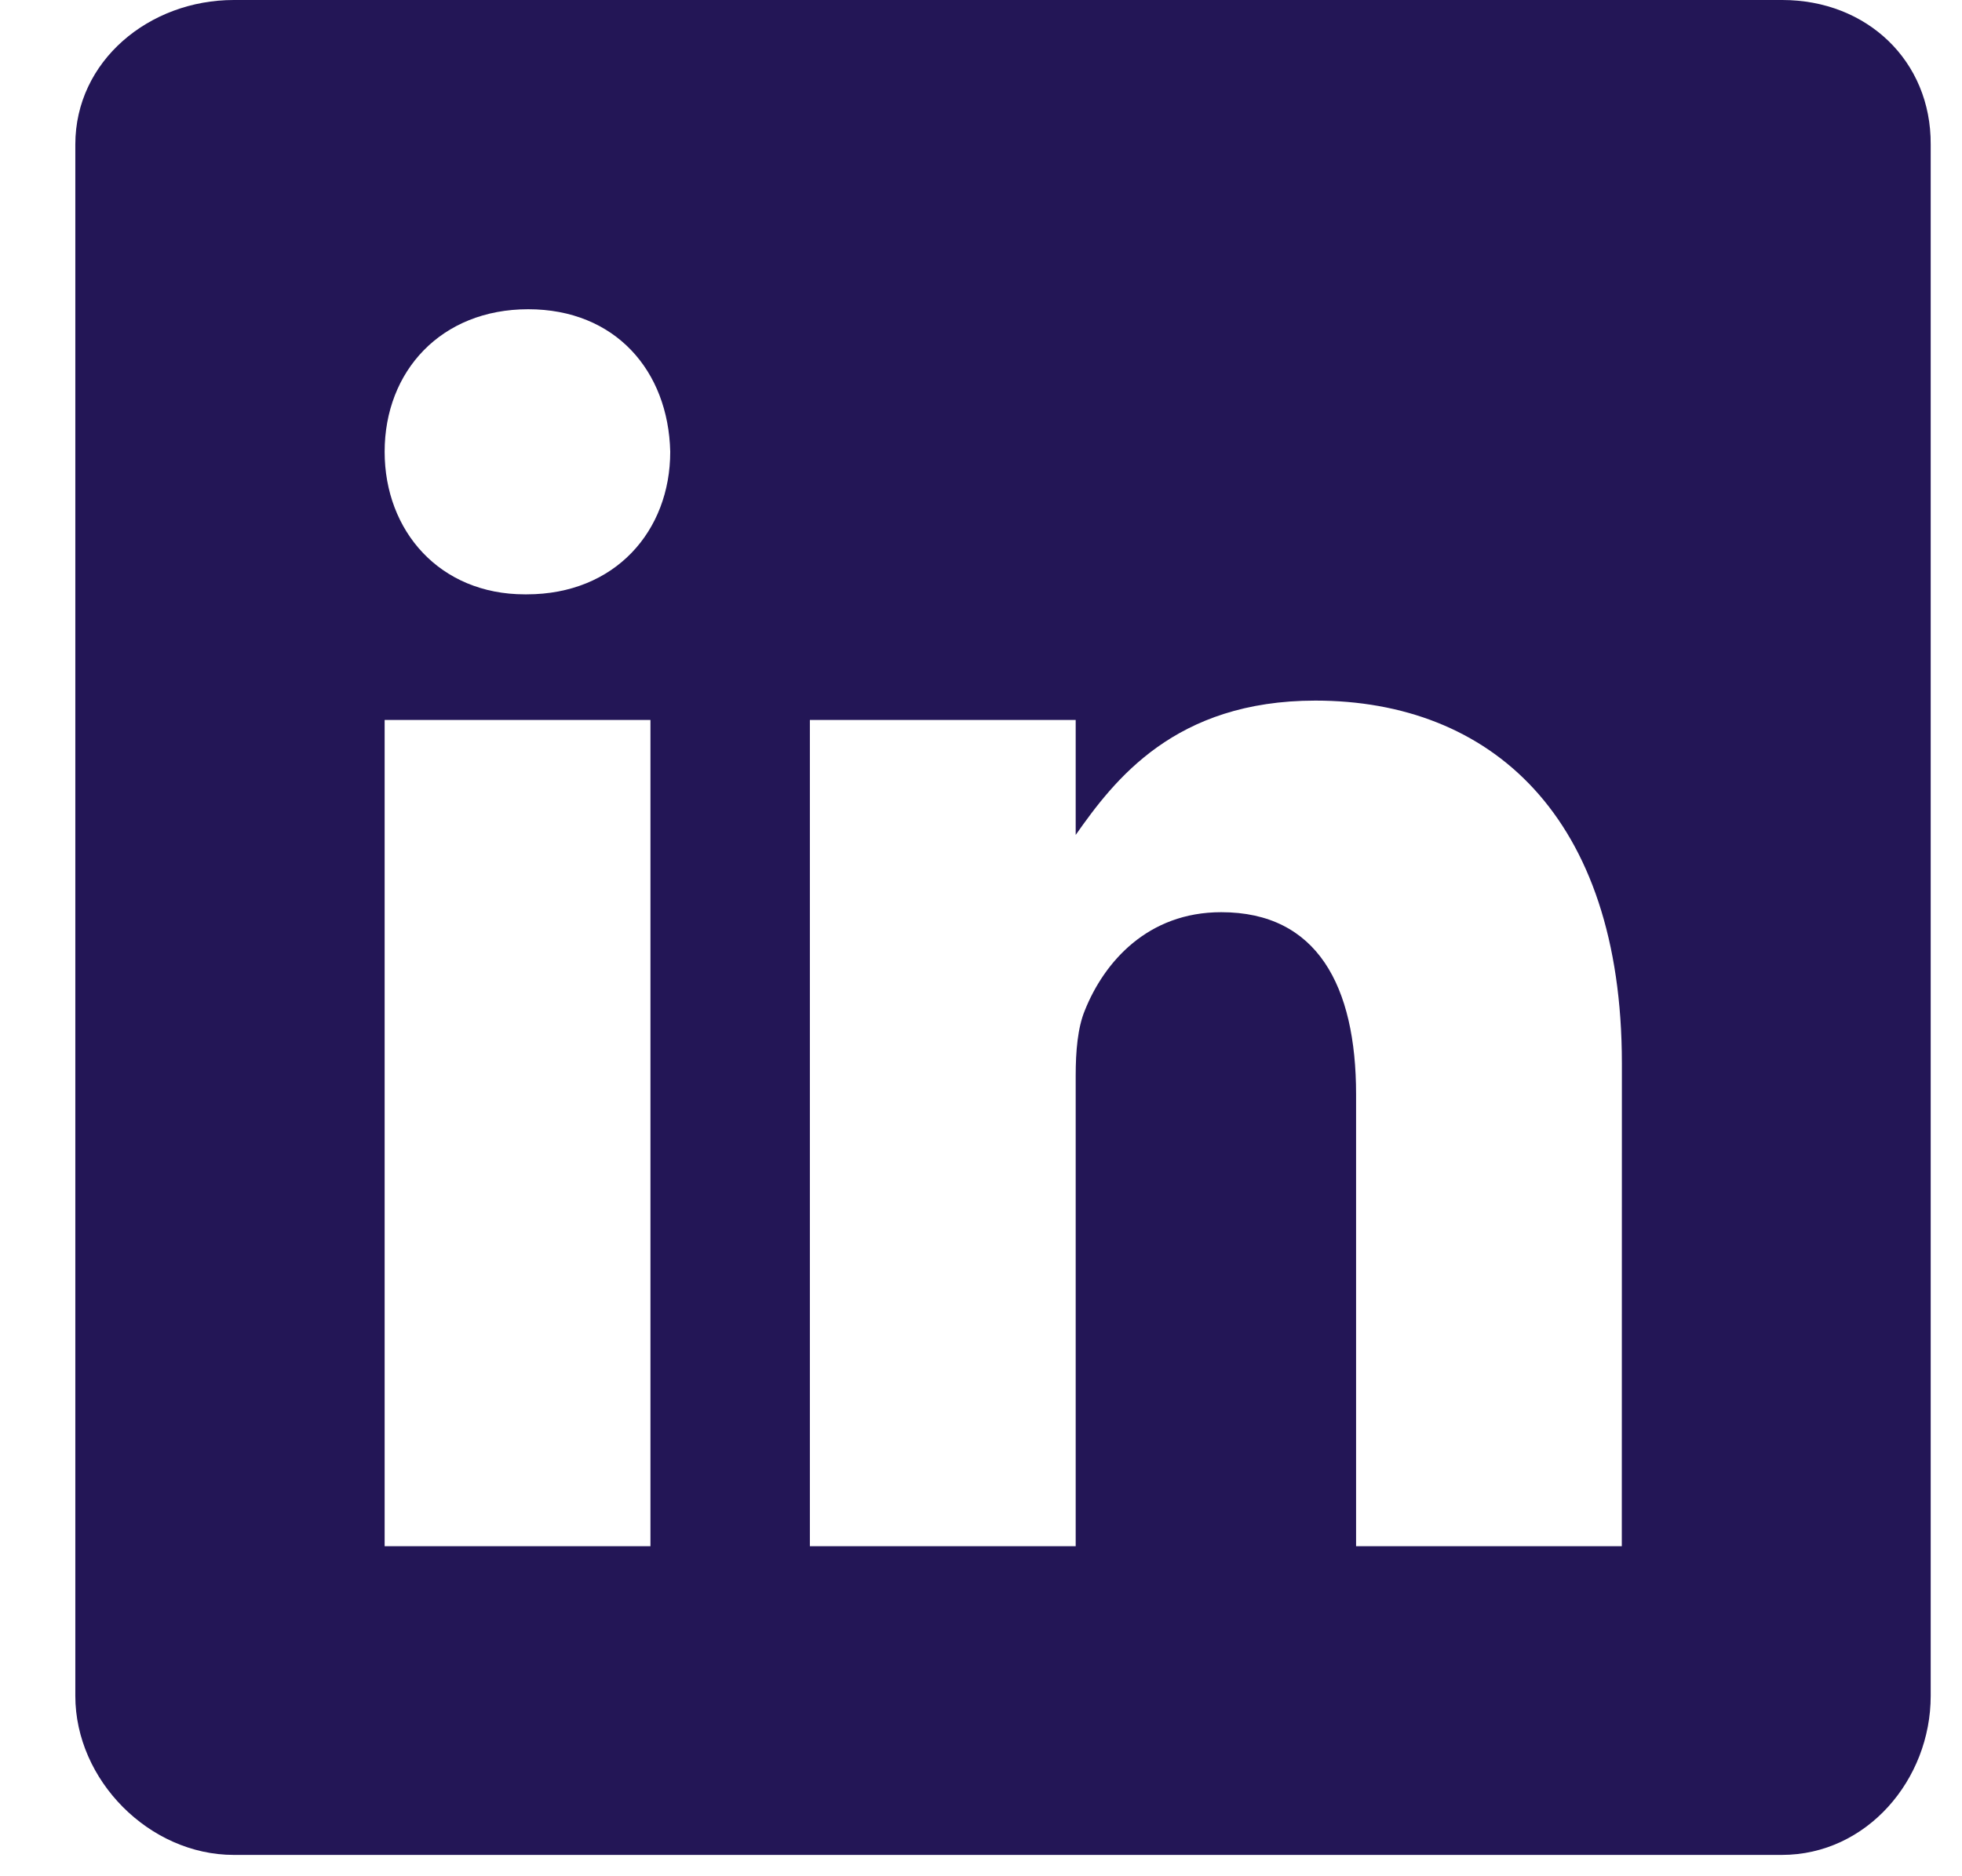 <svg width="23" height="22" viewBox="0 0 23 22" fill="none" xmlns="http://www.w3.org/2000/svg">
<path d="M20.893 0H2.741C1.749 0 0.883 0.714 0.883 1.694V19.886C0.883 20.872 1.749 21.75 2.741 21.75H20.888C21.885 21.75 22.633 20.866 22.633 19.886V1.694C22.639 0.714 21.885 0 20.893 0ZM7.625 18.13H4.509V8.442H7.625V18.13ZM6.175 6.969H6.152C5.155 6.969 4.509 6.226 4.509 5.297C4.509 4.351 5.172 3.626 6.192 3.626C7.211 3.626 7.835 4.346 7.857 5.297C7.857 6.226 7.211 6.969 6.175 6.969ZM19.012 18.13H15.897V12.832C15.897 11.563 15.443 10.696 14.316 10.696C13.455 10.696 12.945 11.279 12.718 11.846C12.633 12.05 12.61 12.328 12.61 12.612V18.13H9.494V8.442H12.61V9.79C13.064 9.144 13.772 8.215 15.42 8.215C17.466 8.215 19.013 9.563 19.013 12.47L19.012 18.13Z" fill="#231656"/>
</svg>

